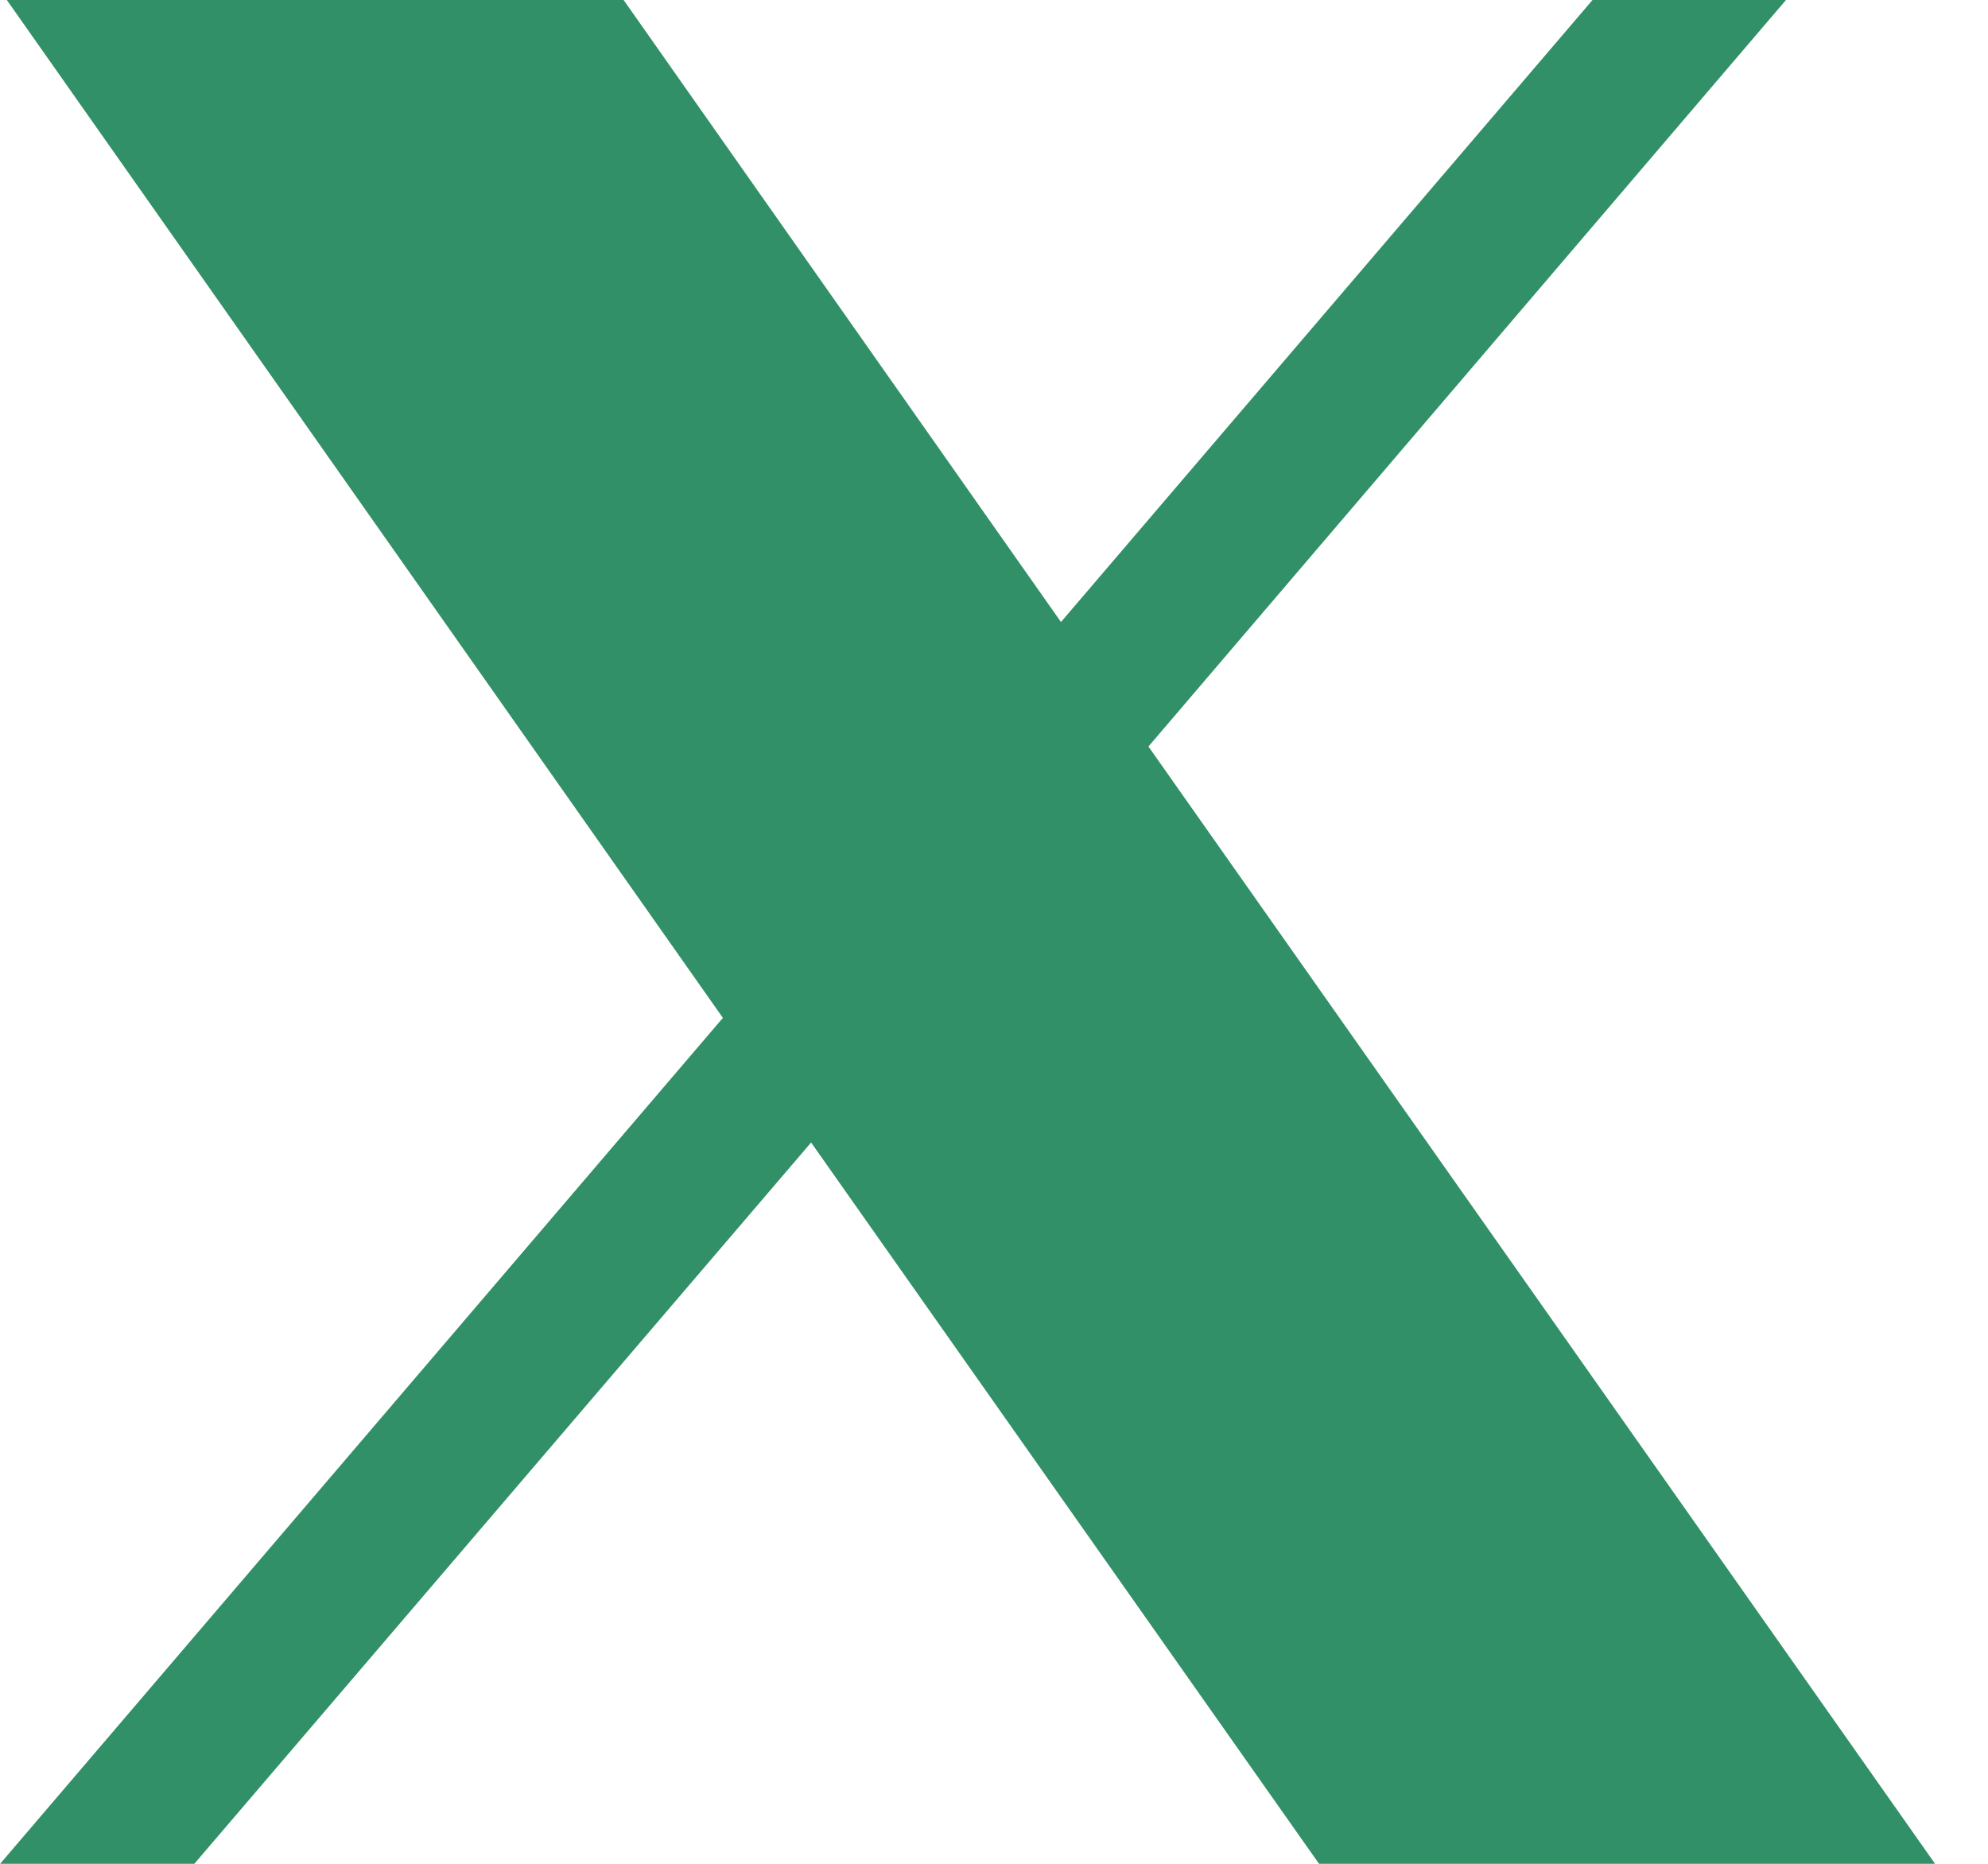 <svg width="16" height="15" viewBox="0 0 16 15" fill="none" xmlns="http://www.w3.org/2000/svg">
<path d="M0.055 0H5.019L8.539 5.006L12.817 0H14.374L9.243 6.008L15.574 15H10.616L6.528 9.195L1.564 15H0.001L5.818 8.192L0.055 0Z" fill="#319067"/>
<path d="M2.448 1.252L11.267 13.752H13.182L4.364 1.252H2.448Z" fill="#319067"/>
</svg>
